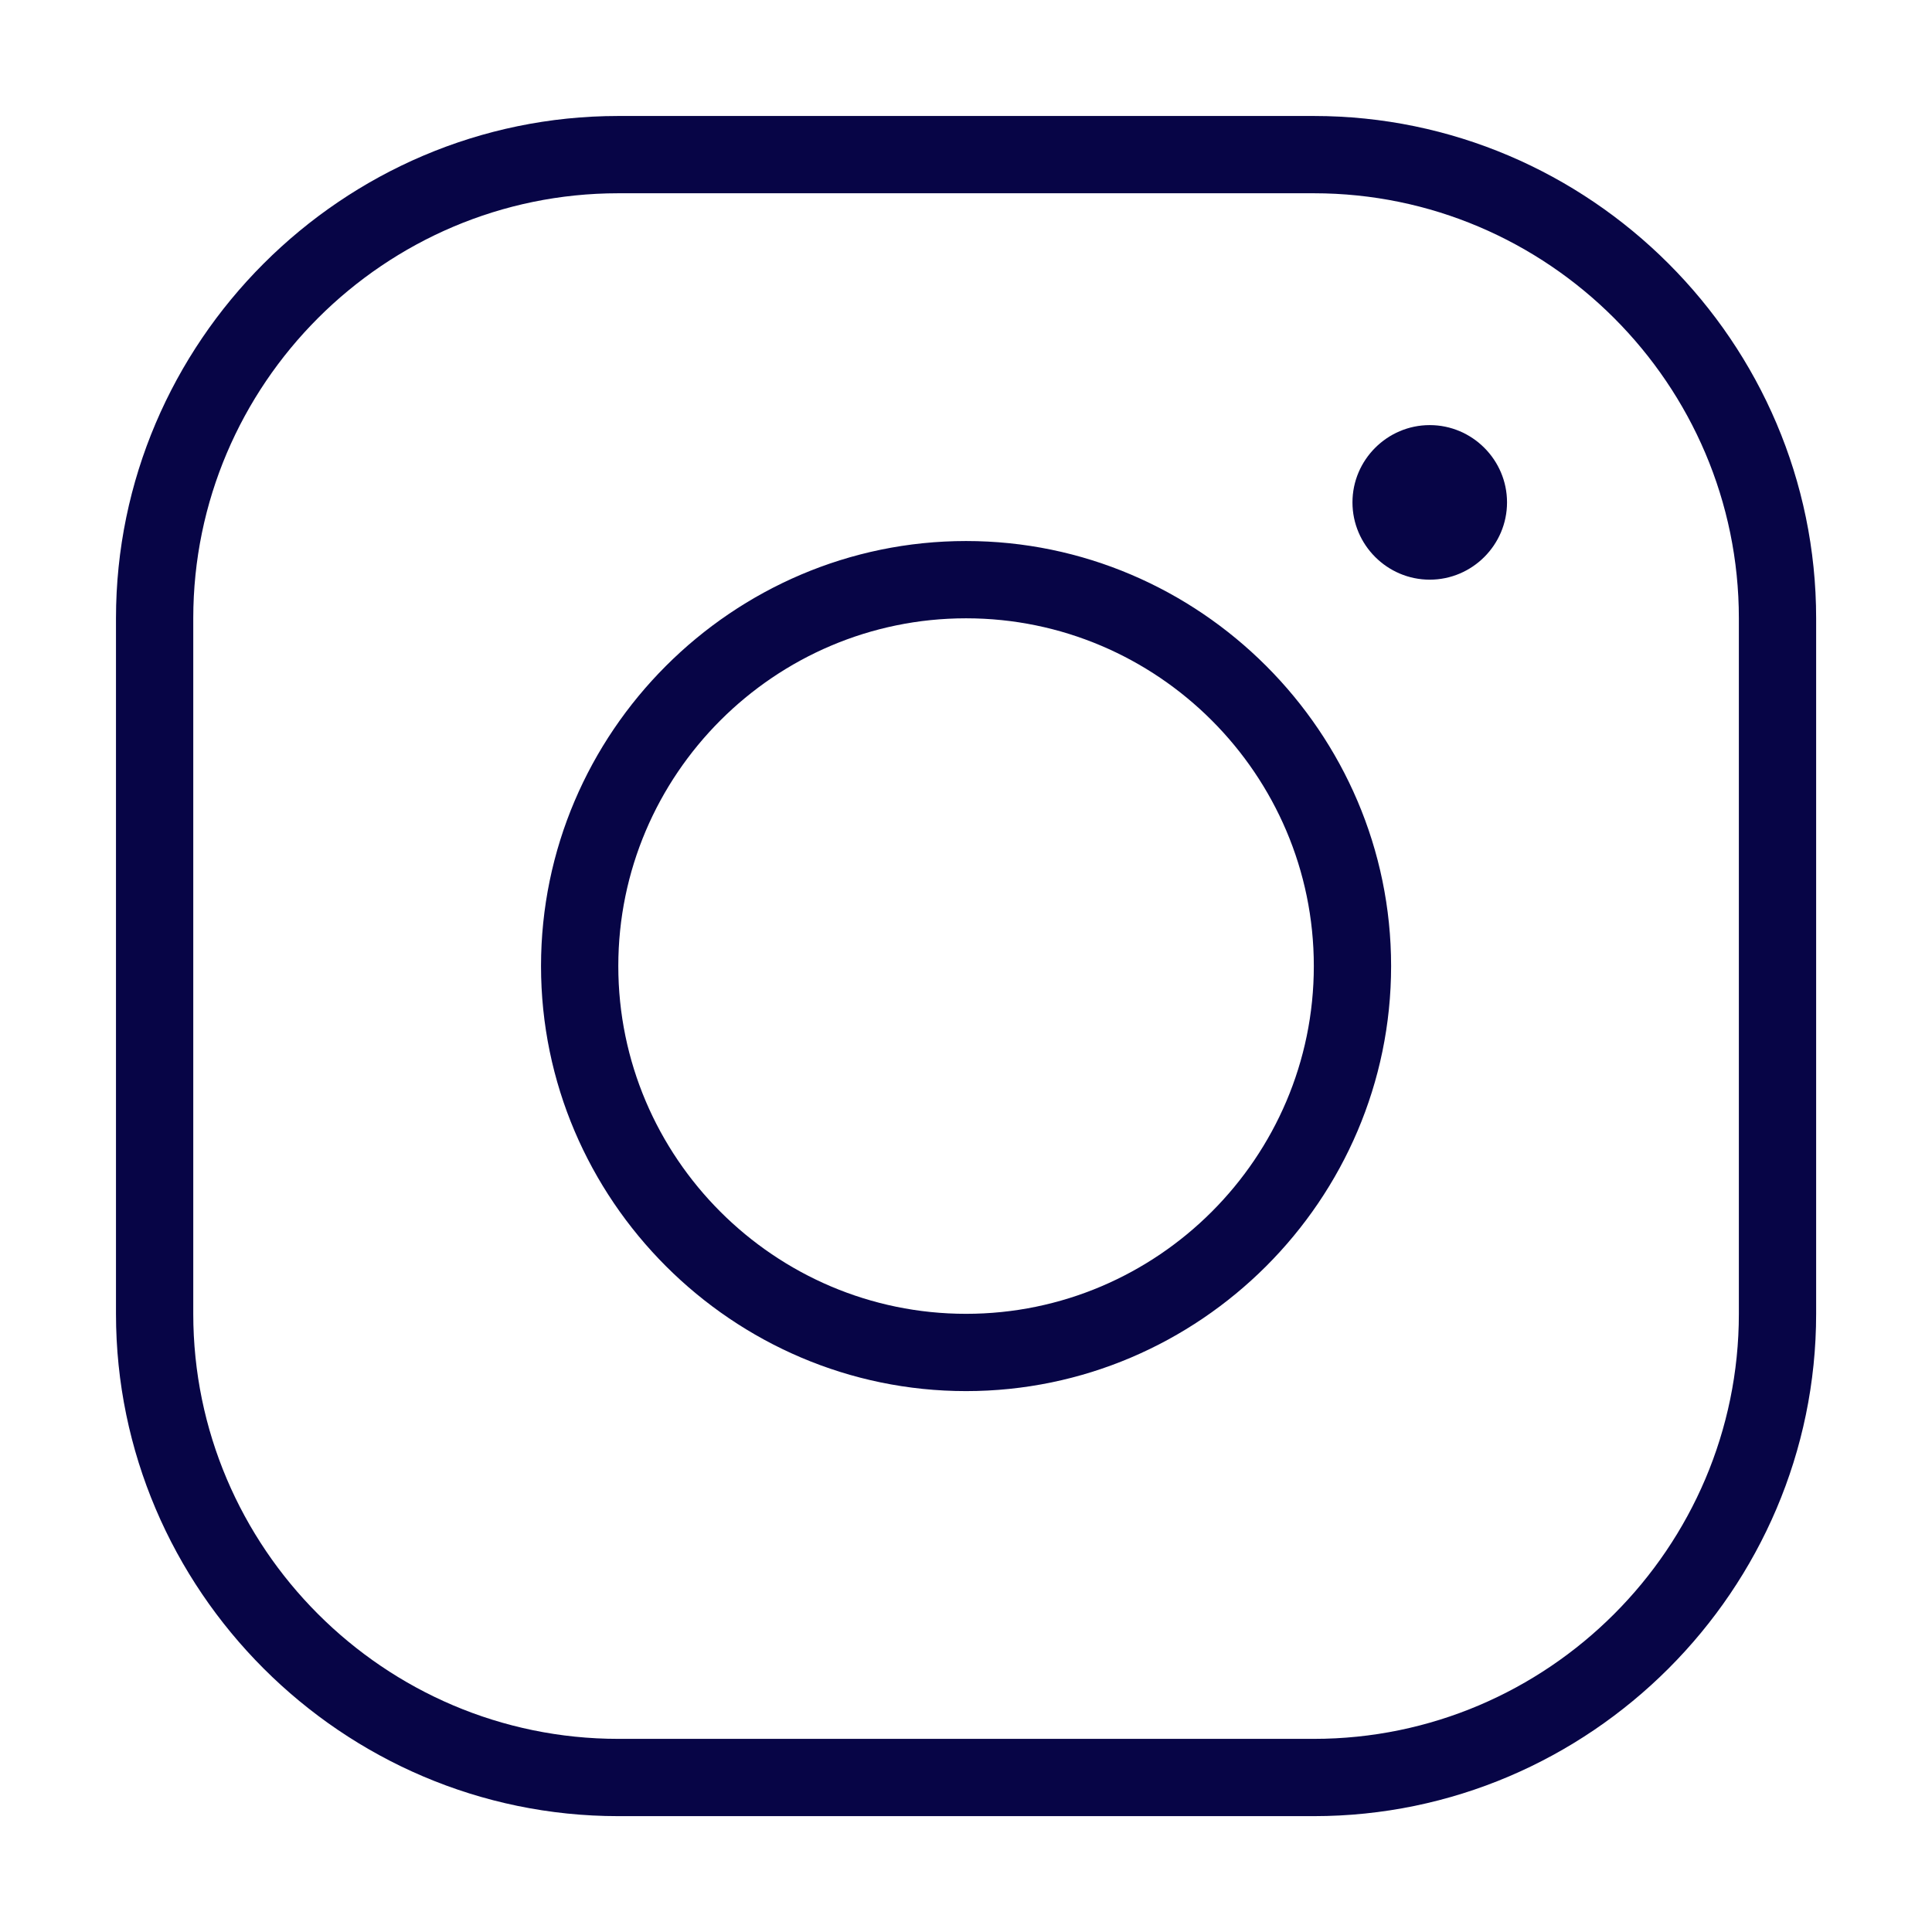 <?xml version="1.0" encoding="UTF-8"?> <svg xmlns="http://www.w3.org/2000/svg" width="30" height="30" viewBox="0 0 30 30" fill="none"> <path d="M9.601 1.801C5.314 1.801 1.801 5.314 1.801 9.601V20.401C1.801 24.688 5.314 28.201 9.601 28.201H20.401C24.688 28.201 28.201 24.688 28.201 20.401V9.601C28.201 5.314 24.688 1.801 20.401 1.801H9.601ZM9.601 3.001H20.401C24.034 3.001 27.001 5.968 27.001 9.601V20.401C27.001 24.034 24.034 27.001 20.401 27.001H9.601C5.968 27.001 3.001 24.034 3.001 20.401V9.601C3.001 5.968 5.968 3.001 9.601 3.001ZM22.201 6.601C21.541 6.601 21.001 7.141 21.001 7.801C21.001 8.461 21.541 9.001 22.201 9.001C22.861 9.001 23.401 8.461 23.401 7.801C23.401 7.141 22.861 6.601 22.201 6.601ZM15.001 8.401C11.373 8.401 8.401 11.373 8.401 15.001C8.401 18.628 11.373 21.601 15.001 21.601C18.628 21.601 21.601 18.628 21.601 15.001C21.601 11.373 18.628 8.401 15.001 8.401ZM15.001 9.601C17.974 9.601 20.401 12.028 20.401 15.001C20.401 17.974 17.974 20.401 15.001 20.401C12.028 20.401 9.601 17.974 9.601 15.001C9.601 12.028 12.028 9.601 15.001 9.601Z" fill="#070546"></path> </svg> 